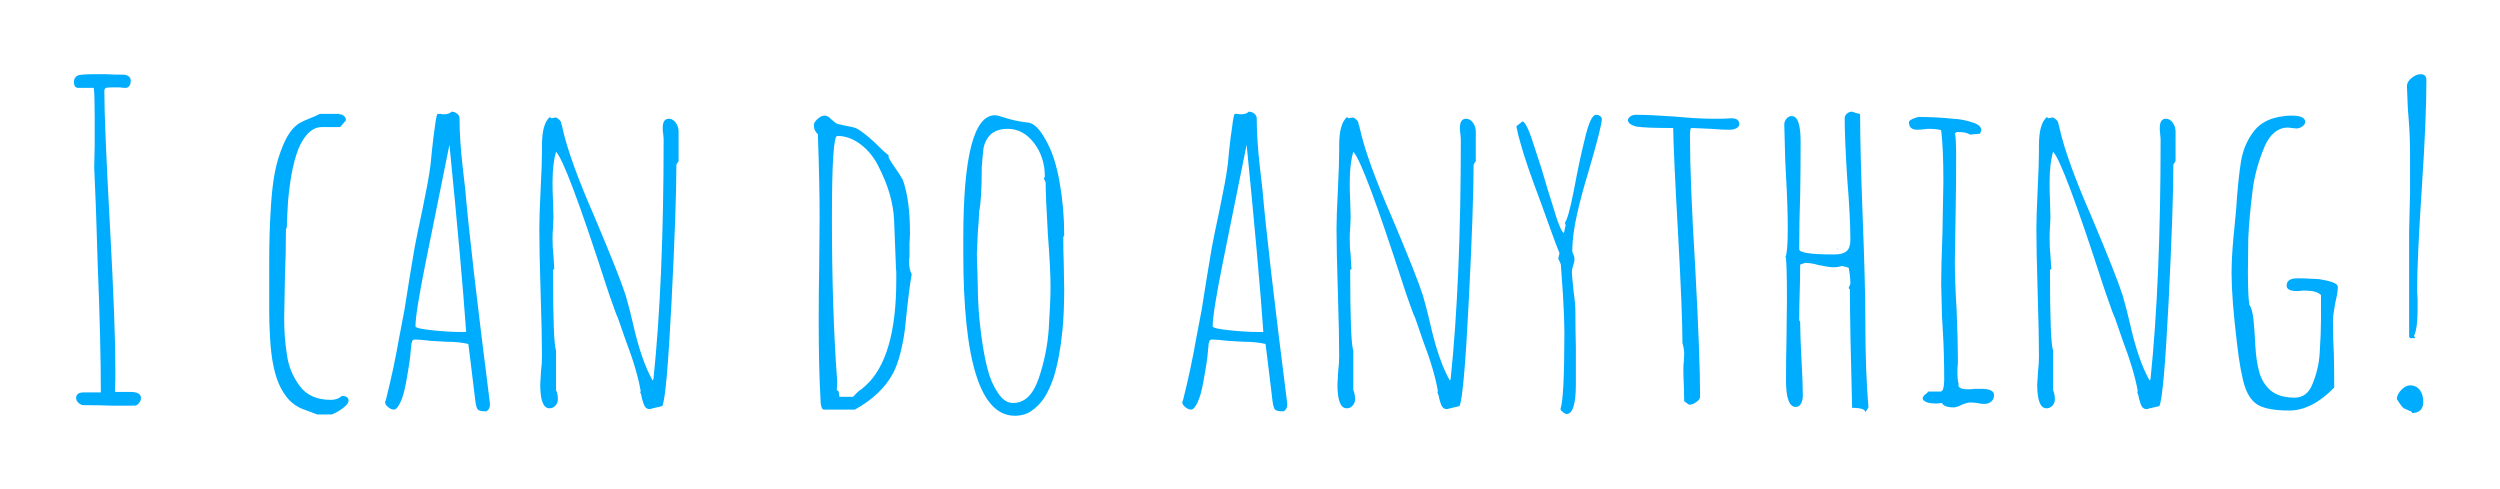 <svg baseProfile="tiny" height="53.247" version="1.2" viewBox="-5.223 3.627 272.3 53.247" width="272.3" xmlns="http://www.w3.org/2000/svg" xmlns:ev="http://www.w3.org/2001/xml-events" xmlns:xlink="http://www.w3.org/1999/xlink" pix_in_cm="2.723"><defs></defs><path auto-skeleton="false" d="M 6.86,47.81 Q 5.71,47.76 3.94,47.76 L 3.94,47.76 Q 3.6,47.76 3.34,47.52 Q 3.07,47.28 3.07,46.99 L 3.07,46.99 Q 3.07,46.37 3.89,46.37 L 3.89,46.37 L 5.76,46.37 Q 5.76,40.85 5.42,32.45 L 5.42,32.45 Q 5.23,25.73 5.04,21.89 L 5.04,21.89 L 5.09,19.44 L 5.09,16.27 Q 5.09,13.87 4.99,13.2 L 4.99,13.2 L 3.31,13.2 Q 2.83,13.2 2.83,12.53 L 2.83,12.53 Q 2.83,12.1 3.22,11.86 L 3.22,11.86 Q 3.55,11.71 4.99,11.71 L 4.99,11.71 L 6.34,11.71 Q 7.06,11.76 8.16,11.76 L 8.16,11.76 Q 8.54,11.76 8.78,11.93 Q 9.02,12.1 9.02,12.43 L 9.02,12.43 Q 9.02,12.72 8.88,12.96 Q 8.74,13.2 8.45,13.2 L 8.45,13.2 Q 8.11,13.2 7.87,13.15 L 7.87,13.15 L 7.3,13.15 L 6.82,13.15 Q 6.34,13.15 6.24,13.25 L 6.24,13.25 L 6.14,13.44 Q 6.14,17.18 6.77,28.56 L 6.77,28.56 Q 7.34,39.07 7.34,43.68 L 7.34,43.68 L 7.34,45.02 Q 7.3,45.65 7.3,46.32 L 7.3,46.32 L 9.02,46.32 Q 10.13,46.32 10.13,46.99 L 10.13,46.99 Q 10.13,47.28 9.91,47.54 Q 9.7,47.81 9.46,47.81 L 9.46,47.81 L 6.86,47.81" fill="#00acfe" id="letter-0-0" initial-ids="[]" skeleton="false" stroke="none" stroke-linecap="round" stroke-opacity="1" stroke-width="10" visible="true"></path><path auto-skeleton="false" d="M 29.33,48.77 L 28.18,48.34 Q 27.26,48.05 26.62,47.52 Q 25.97,46.99 25.39,45.94 L 25.39,45.94 Q 24.38,44.02 24.19,40.42 L 24.19,40.42 Q 24.1,38.78 24.1,37.54 L 24.1,37.54 L 24.1,32.06 Q 24.1,28.94 24.29,26.02 L 24.29,26.02 Q 24.43,23.86 24.72,22.37 Q 25.01,20.88 25.63,19.39 L 25.63,19.39 Q 26.3,17.86 27.12,17.23 L 27.12,17.23 Q 27.46,16.94 28.42,16.56 L 28.42,16.56 Q 29.04,16.32 29.62,16.03 L 29.62,16.03 L 31.54,16.03 L 31.68,16.03 Q 31.73,16.08 31.82,16.08 L 31.82,16.08 L 32.06,16.13 L 32.26,16.27 Q 32.4,16.42 32.4,16.46 L 32.4,16.46 Q 32.45,16.56 32.45,16.75 L 32.45,16.75 L 31.82,17.47 L 29.81,17.47 Q 28.9,17.47 28.15,18.36 Q 27.41,19.25 27.02,20.59 L 27.02,20.59 Q 26.64,21.79 26.4,23.42 Q 26.16,25.06 26.11,26.26 L 26.11,26.26 Q 26.02,27.79 26.02,28.37 L 26.02,28.37 L 25.92,28.61 Q 25.92,31.3 25.82,33.46 L 25.82,33.46 L 25.73,38.3 Q 25.73,40.42 26.02,42.19 L 26.02,42.19 Q 26.26,44.11 27.41,45.65 L 27.41,45.65 Q 28.51,47.18 30.82,47.18 L 30.82,47.18 Q 31.54,47.18 32.02,46.75 L 32.02,46.75 Q 32.74,46.75 32.74,47.28 L 32.74,47.28 Q 32.74,47.62 32.14,48.07 Q 31.54,48.53 30.91,48.77 L 30.91,48.77 L 29.33,48.77" fill="#00acfe" id="letter-0-1" initial-ids="[]" skeleton="false" stroke="none" stroke-linecap="round" stroke-opacity="1" stroke-width="10" visible="true"></path><path auto-skeleton="false" d="M 197.95,48.53 Q 197.95,48.05 196.51,48.05 L 196.51,48.05 Q 196.27,39.17 196.27,35.18 L 196.27,35.18 L 196.13,34.99 L 196.32,34.56 Q 196.32,33.7 196.13,32.78 L 196.13,32.78 L 195.41,32.59 Q 194.98,32.74 194.45,32.74 L 194.45,32.74 Q 194.06,32.74 192.86,32.5 L 192.86,32.5 Q 192.05,32.26 191.38,32.26 L 191.38,32.26 L 190.85,32.45 Q 190.85,34.13 190.8,35.47 L 190.8,35.47 Q 190.75,36.82 190.75,38.5 L 190.75,38.5 L 190.85,38.69 Q 190.85,40.03 190.99,42.72 L 190.99,42.72 Q 191.14,45.36 191.14,46.7 L 191.14,46.7 Q 191.14,47.23 190.94,47.59 Q 190.75,47.95 190.37,47.95 L 190.37,47.95 Q 189.31,47.95 189.31,45.07 L 189.31,45.07 Q 189.31,42.62 189.36,40.66 L 189.36,40.66 L 189.41,36.29 Q 189.41,31.92 189.26,31.58 L 189.26,31.58 Q 189.5,31.1 189.5,28.42 L 189.5,28.42 Q 189.5,26.11 189.31,22.8 L 189.31,22.8 L 189.22,20.93 L 189.12,17.18 Q 189.12,16.85 189.36,16.56 Q 189.6,16.27 189.94,16.27 L 189.94,16.27 Q 190.9,16.27 190.9,19.06 L 190.9,19.06 Q 190.9,22.32 190.85,24.96 L 190.85,24.96 Q 190.75,27.6 190.75,30.77 L 190.75,30.77 Q 190.75,31.34 194.4,31.34 L 194.4,31.34 L 194.59,31.34 Q 195.5,31.34 195.91,30.98 Q 196.32,30.62 196.32,29.76 L 196.32,29.76 Q 196.32,27.22 195.98,23.14 L 195.98,23.14 Q 195.7,18.72 195.7,16.51 L 195.7,16.51 Q 195.7,16.22 195.94,16.01 Q 196.18,15.79 196.51,15.79 L 196.51,15.79 L 196.94,15.94 Q 197.28,15.98 197.38,16.08 L 197.38,16.08 Q 197.38,19.82 197.66,27.26 L 197.66,27.26 Q 197.95,34.75 197.95,38.5 L 197.95,38.5 Q 197.95,44.16 198.29,48.0 L 198.29,48.0 L 197.95,48.53 M 194.93,30.77 L 194.93,30.67 L 195.02,30.77 L 194.93,30.77" fill="#00acfe" id="letter-0-10" initial-ids="[]" skeleton="false" stroke="none" stroke-linecap="round" stroke-opacity="1" stroke-width="10" visible="true"></path><path auto-skeleton="false" d="M 207.6,48.0 Q 206.5,48.0 206.3,47.52 L 206.3,47.52 Q 206.06,47.52 205.92,47.57 L 205.92,47.57 L 205.54,47.57 Q 204.48,47.57 204.19,47.09 L 204.19,47.09 Q 204.19,46.75 204.58,46.51 L 204.58,46.51 L 204.82,46.27 L 206.21,46.27 L 206.4,46.08 L 206.5,45.65 L 206.54,45.07 Q 206.54,42.14 206.4,39.84 L 206.4,39.84 L 206.3,38.06 L 206.21,34.56 Q 206.21,32.69 206.35,28.94 L 206.35,28.94 L 206.45,23.38 Q 206.45,19.73 206.21,17.81 L 206.21,17.81 Q 205.78,17.66 204.77,17.66 L 204.77,17.66 L 204.24,17.71 Q 203.95,17.76 203.62,17.76 L 203.62,17.76 Q 202.7,17.76 202.7,16.94 L 202.7,16.94 Q 202.7,16.75 203.14,16.56 Q 203.57,16.37 203.86,16.37 L 203.86,16.37 Q 205.68,16.37 207.5,16.56 L 207.5,16.56 Q 208.61,16.61 209.71,16.99 L 209.71,16.99 Q 210.58,17.28 210.58,17.81 L 210.58,17.81 Q 210.58,17.9 210.43,18.19 L 210.43,18.19 L 209.33,18.29 Q 208.99,18.0 207.94,18.0 L 207.94,18.0 L 207.7,18.14 Q 207.84,18.58 207.84,20.69 L 207.84,20.69 Q 207.84,23.86 207.79,26.4 L 207.79,26.4 L 207.7,32.11 Q 207.7,34.27 207.89,37.34 L 207.89,37.34 Q 208.03,40.85 208.03,42.62 L 208.03,42.62 L 208.03,43.25 Q 207.98,43.58 207.98,44.11 L 207.98,44.11 Q 207.98,45.22 208.13,45.46 L 208.13,45.46 L 208.08,45.55 Q 208.08,46.03 209.14,46.03 L 209.14,46.03 Q 209.57,46.03 209.86,45.98 L 209.86,45.98 L 210.58,45.98 Q 211.97,45.98 211.97,46.66 L 211.97,46.66 Q 211.97,47.09 211.68,47.35 Q 211.39,47.62 210.91,47.62 L 210.91,47.62 Q 210.48,47.62 210.14,47.52 L 210.14,47.52 Q 209.76,47.47 209.33,47.47 L 209.33,47.47 Q 209.04,47.47 208.46,47.71 L 208.46,47.71 Q 207.89,48.0 207.6,48.0 L 207.6,48.0" fill="#00acfe" id="letter-0-11" initial-ids="[]" skeleton="false" stroke="none" stroke-linecap="round" stroke-opacity="1" stroke-width="10" visible="true"></path><path auto-skeleton="false" d="M 228.62,48.19 Q 228.24,48.19 228.07,47.9 Q 227.9,47.62 227.76,47.04 L 227.76,47.04 Q 227.71,46.66 227.57,46.37 L 227.57,46.37 L 227.62,46.22 Q 227.23,43.97 225.98,40.7 L 225.98,40.7 L 225.12,38.21 Q 225.02,38.11 224.21,35.76 L 224.21,35.76 L 223.82,34.61 Q 219.5,21.26 218.4,20.16 L 218.4,20.16 Q 218.02,21.46 218.02,23.52 L 218.02,23.52 Q 218.02,24.62 218.06,25.44 L 218.06,25.44 L 218.11,27.31 L 218.06,28.46 Q 218.02,28.99 218.02,29.62 L 218.02,29.62 Q 218.02,30.67 218.11,31.44 L 218.11,31.44 Q 218.21,32.98 218.21,32.98 L 218.21,32.98 L 218.06,32.98 Q 218.06,40.99 218.4,41.81 L 218.4,41.81 L 218.4,46.13 Q 218.59,46.51 218.59,47.14 L 218.59,47.14 Q 218.59,47.52 218.33,47.81 Q 218.06,48.1 217.68,48.1 L 217.68,48.1 Q 216.67,48.1 216.67,45.5 L 216.67,45.5 L 216.77,43.97 Q 216.86,43.25 216.86,42.38 L 216.86,42.38 Q 216.86,40.08 216.72,35.47 L 216.72,35.47 Q 216.58,30.86 216.58,28.56 L 216.58,28.56 Q 216.58,27.17 216.72,24.29 L 216.72,24.29 Q 216.86,21.46 216.86,20.06 L 216.86,20.06 L 216.86,19.44 Q 216.86,17.09 217.73,16.37 L 217.73,16.37 L 217.87,16.51 L 218.35,16.42 Q 218.54,16.46 218.78,16.7 L 218.78,16.7 Q 218.98,16.9 218.98,17.14 L 218.98,17.14 L 219.07,17.42 Q 219.07,17.52 219.1,17.59 Q 219.12,17.66 219.12,17.66 L 219.12,17.66 Q 219.89,21.07 222.58,27.22 L 222.58,27.22 Q 225.31,33.7 225.98,35.81 L 225.98,35.81 Q 226.46,37.49 226.75,38.78 L 226.75,38.78 Q 227.66,42.86 228.91,45.07 L 228.91,45.07 L 229.01,44.93 Q 230.11,34.27 230.11,18.77 L 230.11,18.77 L 230.06,18.19 Q 230.02,17.95 230.02,17.57 L 230.02,17.57 Q 230.02,16.56 230.69,16.56 L 230.69,16.56 Q 231.12,16.56 231.43,16.99 Q 231.74,17.42 231.74,17.95 L 231.74,17.95 L 231.74,21.17 L 231.5,21.55 Q 231.5,26.11 230.98,36.53 Q 230.45,46.94 229.97,47.86 L 229.97,47.86 L 229.15,48.05 L 229.15,48.1 L 229.1,48.05 L 228.62,48.19" fill="#00acfe" id="letter-0-12" initial-ids="[]" skeleton="false" stroke="none" stroke-linecap="round" stroke-opacity="1" stroke-width="10" visible="true"></path><path auto-skeleton="false" d="M 244.13,48.34 Q 241.92,48.34 240.86,47.81 Q 239.81,47.28 239.3,45.77 Q 238.8,44.26 238.42,40.94 L 238.42,40.94 Q 237.84,36.1 237.84,33.41 L 237.84,33.41 Q 237.84,31.78 238.03,29.66 L 238.03,29.66 L 238.32,26.64 Q 238.56,23.04 238.87,21.19 Q 239.18,19.34 240.26,17.93 Q 241.34,16.51 243.6,16.27 L 243.6,16.27 Q 243.84,16.22 244.37,16.22 L 244.37,16.22 Q 245.86,16.22 245.86,16.9 L 245.86,16.9 Q 245.86,17.18 245.54,17.4 Q 245.23,17.62 244.9,17.62 L 244.9,17.62 L 244.42,17.57 L 243.98,17.52 Q 243.17,17.52 242.52,18.05 Q 241.87,18.58 241.44,19.58 L 241.44,19.58 Q 240.43,21.98 240.14,24.29 L 240.14,24.29 Q 239.76,27.31 239.66,29.57 L 239.66,29.57 L 239.62,33.26 Q 239.62,35.62 239.76,36.77 L 239.76,36.77 Q 240.1,37.3 240.22,38.38 Q 240.34,39.46 240.43,41.33 L 240.43,41.33 Q 240.53,43.01 240.86,44.18 Q 241.2,45.36 242.06,46.13 L 242.06,46.13 Q 243.02,46.94 244.7,46.94 L 244.7,46.94 Q 246.1,46.94 246.67,45.41 L 246.67,45.41 Q 247.34,43.78 247.44,42.05 L 247.44,42.05 Q 247.58,39.89 247.58,38.4 L 247.58,38.4 L 247.58,35.76 Q 247.1,35.28 245.9,35.28 L 245.9,35.28 L 245.52,35.28 Q 245.28,35.33 244.99,35.33 L 244.99,35.33 Q 243.84,35.33 243.84,34.75 L 243.84,34.75 Q 243.84,33.94 244.99,33.94 L 244.99,33.94 Q 245.81,33.94 246.34,33.98 L 246.34,33.98 L 247.39,34.03 Q 248.3,34.18 248.83,34.37 L 248.83,34.37 Q 249.41,34.56 249.41,34.9 L 249.41,34.9 Q 249.41,35.52 249.12,36.67 L 249.12,36.67 Q 248.88,38.02 248.88,38.5 L 248.88,38.5 Q 248.88,40.51 248.98,42.14 L 248.98,42.14 Q 249.02,43.82 249.02,45.84 L 249.02,45.84 Q 246.58,48.34 244.13,48.34 L 244.13,48.34" fill="#00acfe" id="letter-0-13" initial-ids="[]" skeleton="false" stroke="none" stroke-linecap="round" stroke-opacity="1" stroke-width="10" visible="true"></path><path auto-skeleton="false" d="M 257.23,40.46 L 257.23,40.37 L 257.18,40.27 L 257.18,28.75 L 257.28,24.67 L 257.28,20.54 Q 257.28,18.38 257.14,16.75 L 257.14,16.75 L 257.04,15.46 L 256.94,13.01 Q 256.94,12.53 257.45,12.12 Q 257.95,11.71 258.43,11.71 L 258.43,11.71 Q 259.06,11.71 259.06,12.34 L 259.06,12.34 Q 259.06,16.56 258.58,23.81 L 258.58,23.81 Q 258.05,31.82 258.05,35.28 L 258.05,35.28 L 258.1,36.24 L 258.1,37.39 Q 258.1,39.41 257.71,40.22 L 257.71,40.22 L 257.86,40.46 L 257.23,40.46 M 257.52,48.62 Q 257.42,48.38 257.23,48.38 L 257.23,48.38 L 256.61,48.1 Q 256.37,47.95 255.84,47.09 L 255.84,47.09 Q 255.84,46.61 256.32,46.1 Q 256.8,45.6 257.28,45.6 L 257.28,45.6 Q 257.95,45.6 258.34,46.1 Q 258.72,46.61 258.72,47.38 L 258.72,47.38 Q 258.72,48.58 257.52,48.62 L 257.52,48.62" fill="#00acfe" id="letter-0-14" initial-ids="[]" skeleton="false" stroke="none" stroke-linecap="round" stroke-opacity="1" stroke-width="10" visible="true"></path><path auto-skeleton="false" d="M 47.76,48.43 Q 47.04,48.43 46.85,48.26 Q 46.66,48.1 46.56,47.38 L 46.56,47.38 Q 46.13,43.87 46.03,43.01 L 46.03,43.01 L 45.79,41.09 Q 44.74,40.85 43.39,40.85 L 43.39,40.85 L 41.66,40.75 Q 40.51,40.61 39.98,40.61 L 39.98,40.61 Q 39.7,40.61 39.65,40.85 L 39.65,40.85 Q 39.65,40.99 39.6,40.99 L 39.6,40.99 L 39.5,41.95 Q 39.46,42.82 38.98,45.41 L 38.98,45.41 Q 38.74,46.7 38.4,47.42 L 38.4,47.42 Q 38.02,48.24 37.68,48.24 L 37.68,48.24 Q 37.39,48.24 37.06,47.98 Q 36.72,47.71 36.72,47.42 L 36.72,47.42 L 36.77,47.28 L 36.82,47.14 Q 37.68,43.73 38.26,40.37 L 38.26,40.37 L 38.83,37.39 L 39.41,33.74 Q 39.41,33.74 39.94,30.58 L 39.94,30.58 Q 40.18,29.28 40.8,26.4 L 40.8,26.4 Q 41.47,23.14 41.62,21.94 L 41.62,21.94 Q 41.66,21.79 41.81,20.16 L 41.81,20.16 Q 42.0,18.34 42.14,17.47 L 42.14,17.47 Q 42.29,16.22 42.43,16.03 L 42.43,16.03 L 42.77,16.03 Q 42.91,16.08 43.1,16.08 L 43.1,16.08 Q 43.68,16.08 43.97,15.79 L 43.97,15.79 Q 44.3,15.79 44.57,16.01 Q 44.83,16.22 44.83,16.51 L 44.83,16.51 Q 44.83,18.82 45.17,21.79 L 45.17,21.79 Q 45.36,23.33 45.46,24.34 L 45.46,24.34 Q 45.98,30.53 48.14,47.57 L 48.14,47.57 L 48.14,47.71 Q 48.14,48.19 47.76,48.43 L 47.76,48.43 M 45.07,39.79 L 45.55,39.79 Q 45.07,32.88 43.73,19.39 L 43.73,19.39 L 41.14,32.21 Q 40.03,37.73 40.03,39.17 L 40.03,39.17 Q 40.03,39.41 41.86,39.6 Q 43.68,39.79 45.07,39.79 L 45.07,39.79" fill="#00acfe" id="letter-0-2" initial-ids="[]" skeleton="false" stroke="none" stroke-linecap="round" stroke-opacity="1" stroke-width="10" visible="true"></path><path auto-skeleton="false" d="M 65.57,48.19 Q 65.18,48.19 65.02,47.9 Q 64.85,47.62 64.7,47.04 L 64.7,47.04 Q 64.66,46.66 64.51,46.37 L 64.51,46.37 L 64.56,46.22 Q 64.18,43.97 62.93,40.7 L 62.93,40.7 L 62.06,38.21 Q 61.97,38.11 61.15,35.76 L 61.15,35.76 L 60.77,34.61 Q 56.45,21.26 55.34,20.16 L 55.34,20.16 Q 54.96,21.46 54.96,23.52 L 54.96,23.52 Q 54.96,24.62 55.01,25.44 L 55.01,25.44 L 55.06,27.31 L 55.01,28.46 Q 54.96,28.99 54.96,29.62 L 54.96,29.62 Q 54.96,30.67 55.06,31.44 L 55.06,31.44 Q 55.15,32.98 55.15,32.98 L 55.15,32.98 L 55.01,32.98 Q 55.01,40.99 55.34,41.81 L 55.34,41.81 L 55.34,46.13 Q 55.54,46.51 55.54,47.14 L 55.54,47.14 Q 55.54,47.52 55.27,47.81 Q 55.01,48.1 54.62,48.1 L 54.62,48.1 Q 53.62,48.1 53.62,45.5 L 53.62,45.5 L 53.71,43.97 Q 53.81,43.25 53.81,42.38 L 53.81,42.38 Q 53.81,40.08 53.66,35.47 L 53.66,35.47 Q 53.52,30.86 53.52,28.56 L 53.52,28.56 Q 53.52,27.17 53.66,24.29 L 53.66,24.29 Q 53.81,21.46 53.81,20.06 L 53.81,20.06 L 53.81,19.44 Q 53.81,17.09 54.67,16.37 L 54.67,16.37 L 54.82,16.51 L 55.3,16.42 Q 55.49,16.46 55.73,16.7 L 55.73,16.7 Q 55.92,16.9 55.92,17.14 L 55.92,17.14 L 56.02,17.42 Q 56.02,17.52 56.04,17.59 Q 56.06,17.66 56.06,17.66 L 56.06,17.66 Q 56.83,21.07 59.52,27.22 L 59.52,27.22 Q 62.26,33.7 62.93,35.81 L 62.93,35.81 Q 63.41,37.49 63.7,38.78 L 63.7,38.78 Q 64.61,42.86 65.86,45.07 L 65.86,45.07 L 65.95,44.93 Q 67.06,34.27 67.06,18.77 L 67.06,18.77 L 67.01,18.19 Q 66.96,17.95 66.96,17.57 L 66.96,17.57 Q 66.96,16.56 67.63,16.56 L 67.63,16.56 Q 68.06,16.56 68.38,16.99 Q 68.69,17.42 68.69,17.95 L 68.69,17.95 L 68.69,21.17 L 68.45,21.55 Q 68.45,26.11 67.92,36.53 Q 67.39,46.94 66.91,47.86 L 66.91,47.86 L 66.1,48.05 L 66.1,48.1 L 66.05,48.05 L 65.57,48.19" fill="#00acfe" id="letter-0-3" initial-ids="[]" skeleton="false" stroke="none" stroke-linecap="round" stroke-opacity="1" stroke-width="10" visible="true"></path><path auto-skeleton="false" d="M 84.53,48.24 Q 84.14,48.24 84.14,46.94 L 84.14,46.94 Q 83.95,43.63 83.95,38.59 L 83.95,38.59 Q 83.95,35.42 84.0,32.93 L 84.0,32.93 L 84.05,27.26 Q 84.05,23.62 83.86,18.24 L 83.86,18.24 Q 83.42,17.86 83.42,17.28 L 83.42,17.28 Q 83.42,16.94 83.83,16.58 Q 84.24,16.22 84.58,16.22 L 84.58,16.22 Q 84.96,16.22 85.3,16.61 L 85.3,16.61 L 85.82,17.04 Q 86.11,17.18 86.93,17.33 L 86.93,17.33 Q 87.74,17.47 88.08,17.62 L 88.08,17.62 Q 88.8,18.0 90.0,19.1 L 90.0,19.1 Q 91.15,20.26 91.58,20.54 L 91.58,20.54 L 91.54,20.64 Q 91.58,20.93 92.26,21.89 L 92.26,21.89 Q 92.78,22.61 93.12,23.23 L 93.12,23.23 Q 93.89,25.44 93.89,28.94 L 93.89,28.94 Q 93.89,29.57 93.84,30.05 L 93.84,30.05 L 93.84,31.2 L 93.84,31.58 L 93.79,32.06 Q 93.79,32.98 94.08,33.5 L 94.08,33.5 Q 93.79,35.04 93.36,39.31 L 93.36,39.31 Q 93.22,40.56 92.88,41.95 Q 92.54,43.34 92.06,44.26 L 92.06,44.26 Q 90.82,46.61 87.89,48.24 L 87.89,48.24 L 84.53,48.24 M 86.21,46.85 L 87.7,46.85 Q 88.03,46.46 88.32,46.22 L 88.32,46.22 Q 88.32,46.22 88.66,45.98 L 88.66,45.98 L 89.04,45.65 Q 92.4,42.62 92.4,34.13 L 92.4,34.13 L 92.4,33.22 Q 92.35,32.83 92.35,32.4 L 92.35,32.4 L 92.16,27.55 Q 92.02,24.77 90.48,21.79 L 90.48,21.79 Q 89.76,20.3 88.54,19.37 Q 87.31,18.43 85.97,18.43 L 85.97,18.43 Q 85.39,18.43 85.39,27.31 L 85.39,27.31 Q 85.39,37.58 85.97,45.22 L 85.97,45.22 L 85.92,46.13 L 86.11,46.22 L 86.21,46.85" fill="#00acfe" id="letter-0-4" initial-ids="[]" skeleton="false" stroke="none" stroke-linecap="round" stroke-opacity="1" stroke-width="10" visible="true"></path><path auto-skeleton="false" d="M 105.31,48.91 Q 99.7,48.91 99.7,31.25 L 99.7,31.25 L 99.7,29.57 Q 99.7,16.18 103.15,16.18 L 103.15,16.18 Q 103.39,16.18 103.82,16.32 L 103.82,16.32 Q 105.36,16.85 106.85,16.99 L 106.85,16.99 Q 107.76,17.18 108.67,18.86 L 108.67,18.86 Q 109.68,20.59 110.18,23.42 Q 110.69,26.26 110.69,29.23 L 110.69,29.23 L 110.59,29.47 Q 110.59,31.06 110.64,32.3 L 110.64,32.3 L 110.69,35.18 Q 110.69,37.63 110.5,39.6 L 110.5,39.6 Q 110.21,42.58 109.54,44.74 L 109.54,44.74 Q 109.1,46.03 108.55,46.9 Q 108.0,47.76 107.18,48.34 L 107.18,48.34 Q 106.42,48.91 105.31,48.91 L 105.31,48.91 M 105.12,47.52 Q 106.99,47.52 107.9,44.88 L 107.9,44.88 Q 108.82,42.19 109.01,39.41 L 109.01,39.41 Q 109.2,36.53 109.2,34.8 L 109.2,34.8 Q 109.2,32.88 108.91,29.14 L 108.91,29.14 Q 108.67,24.96 108.67,23.47 L 108.67,23.47 L 108.48,23.09 L 108.58,22.85 Q 108.58,20.74 107.4,19.2 Q 106.22,17.66 104.54,17.66 L 104.54,17.66 Q 102.34,17.66 101.9,19.78 L 101.9,19.78 Q 101.81,20.5 101.71,21.84 L 101.71,21.84 Q 101.71,25.39 101.42,26.69 L 101.42,26.69 Q 101.42,27.41 101.28,28.94 L 101.28,28.94 L 101.18,31.2 Q 101.18,32.26 101.23,33.07 L 101.23,33.07 L 101.28,34.99 Q 101.28,37.25 101.66,40.18 L 101.66,40.18 Q 101.95,42.34 102.34,43.82 Q 102.72,45.31 103.44,46.37 L 103.44,46.37 Q 104.16,47.52 105.12,47.52 L 105.12,47.52" fill="#00acfe" id="letter-0-5" initial-ids="[]" skeleton="false" stroke="none" stroke-linecap="round" stroke-opacity="1" stroke-width="10" visible="true"></path><path auto-skeleton="false" d="M 134.59,48.43 Q 133.87,48.43 133.68,48.26 Q 133.49,48.1 133.39,47.38 L 133.39,47.38 Q 132.96,43.87 132.86,43.01 L 132.86,43.01 L 132.62,41.09 Q 131.57,40.85 130.22,40.85 L 130.22,40.85 L 128.5,40.75 Q 127.34,40.61 126.82,40.61 L 126.82,40.61 Q 126.53,40.61 126.48,40.85 L 126.48,40.85 Q 126.48,40.99 126.43,40.99 L 126.43,40.99 L 126.34,41.95 Q 126.29,42.82 125.81,45.41 L 125.81,45.41 Q 125.57,46.7 125.23,47.42 L 125.23,47.42 Q 124.85,48.24 124.51,48.24 L 124.51,48.24 Q 124.22,48.24 123.89,47.98 Q 123.55,47.71 123.55,47.42 L 123.55,47.42 L 123.6,47.28 L 123.65,47.14 Q 124.51,43.73 125.09,40.37 L 125.09,40.37 L 125.66,37.39 L 126.24,33.74 Q 126.24,33.74 126.77,30.58 L 126.77,30.58 Q 127.01,29.28 127.63,26.4 L 127.63,26.4 Q 128.3,23.14 128.45,21.94 L 128.45,21.94 Q 128.5,21.79 128.64,20.16 L 128.64,20.16 Q 128.83,18.34 128.98,17.47 L 128.98,17.47 Q 129.12,16.22 129.26,16.03 L 129.26,16.03 L 129.6,16.03 Q 129.74,16.08 129.94,16.08 L 129.94,16.08 Q 130.51,16.08 130.8,15.79 L 130.8,15.79 Q 131.14,15.79 131.4,16.01 Q 131.66,16.22 131.66,16.51 L 131.66,16.51 Q 131.66,18.82 132.0,21.79 L 132.0,21.79 Q 132.19,23.33 132.29,24.34 L 132.29,24.34 Q 132.82,30.53 134.98,47.57 L 134.98,47.57 L 134.98,47.71 Q 134.98,48.19 134.59,48.43 L 134.59,48.43 M 131.9,39.79 L 132.38,39.79 Q 131.9,32.88 130.56,19.39 L 130.56,19.39 L 127.97,32.21 Q 126.86,37.73 126.86,39.17 L 126.86,39.17 Q 126.86,39.41 128.69,39.6 Q 130.51,39.79 131.9,39.79 L 131.9,39.79" fill="#00acfe" id="letter-0-6" initial-ids="[]" skeleton="false" stroke="none" stroke-linecap="round" stroke-opacity="1" stroke-width="10" visible="true"></path><path auto-skeleton="false" d="M 152.4,48.19 Q 152.02,48.19 151.85,47.9 Q 151.68,47.62 151.54,47.04 L 151.54,47.04 Q 151.49,46.66 151.34,46.37 L 151.34,46.37 L 151.39,46.22 Q 151.01,43.97 149.76,40.7 L 149.76,40.7 L 148.9,38.21 Q 148.8,38.11 147.98,35.76 L 147.98,35.76 L 147.6,34.61 Q 143.28,21.26 142.18,20.16 L 142.18,20.16 Q 141.79,21.46 141.79,23.52 L 141.79,23.52 Q 141.79,24.62 141.84,25.44 L 141.84,25.44 L 141.89,27.31 L 141.84,28.46 Q 141.79,28.99 141.79,29.62 L 141.79,29.62 Q 141.79,30.67 141.89,31.44 L 141.89,31.44 Q 141.98,32.98 141.98,32.98 L 141.98,32.98 L 141.84,32.98 Q 141.84,40.99 142.18,41.81 L 142.18,41.81 L 142.18,46.13 Q 142.37,46.51 142.37,47.14 L 142.37,47.14 Q 142.37,47.52 142.1,47.81 Q 141.84,48.1 141.46,48.1 L 141.46,48.1 Q 140.45,48.1 140.45,45.5 L 140.45,45.5 L 140.54,43.97 Q 140.64,43.25 140.64,42.38 L 140.64,42.38 Q 140.64,40.08 140.5,35.47 L 140.5,35.47 Q 140.35,30.86 140.35,28.56 L 140.35,28.56 Q 140.35,27.17 140.5,24.29 L 140.5,24.29 Q 140.64,21.46 140.64,20.06 L 140.64,20.06 L 140.64,19.44 Q 140.64,17.09 141.5,16.37 L 141.5,16.37 L 141.65,16.51 L 142.13,16.42 Q 142.32,16.46 142.56,16.7 L 142.56,16.7 Q 142.75,16.9 142.75,17.14 L 142.75,17.14 L 142.85,17.42 Q 142.85,17.52 142.87,17.59 Q 142.9,17.66 142.9,17.66 L 142.9,17.66 Q 143.66,21.07 146.35,27.22 L 146.35,27.22 Q 149.09,33.7 149.76,35.81 L 149.76,35.81 Q 150.24,37.49 150.53,38.78 L 150.53,38.78 Q 151.44,42.86 152.69,45.07 L 152.69,45.07 L 152.78,44.93 Q 153.89,34.27 153.89,18.77 L 153.89,18.77 L 153.84,18.19 Q 153.79,17.95 153.79,17.57 L 153.79,17.57 Q 153.79,16.56 154.46,16.56 L 154.46,16.56 Q 154.9,16.56 155.21,16.99 Q 155.52,17.42 155.52,17.95 L 155.52,17.95 L 155.52,21.17 L 155.28,21.55 Q 155.28,26.11 154.75,36.53 Q 154.22,46.94 153.74,47.86 L 153.74,47.86 L 152.93,48.05 L 152.93,48.1 L 152.88,48.05 L 152.4,48.19" fill="#00acfe" id="letter-0-7" initial-ids="[]" skeleton="false" stroke="none" stroke-linecap="round" stroke-opacity="1" stroke-width="10" visible="true"></path><path auto-skeleton="false" d="M 165.41,48.72 Q 165.26,48.72 165.02,48.53 Q 164.78,48.34 164.74,48.19 L 164.74,48.19 Q 165.17,47.04 165.17,39.79 L 165.17,39.79 Q 165.17,38.4 165.02,35.81 L 165.02,35.81 L 164.78,32.4 L 164.5,31.78 L 164.64,31.2 Q 164.35,30.53 163.78,28.94 Q 163.2,27.36 162.62,25.73 L 162.62,25.73 Q 160.9,21.17 160.37,19.15 L 160.37,19.15 Q 160.08,18.19 159.94,17.38 L 159.94,17.38 L 160.61,16.85 Q 161.09,16.94 162.0,19.92 L 162.0,19.92 Q 162.72,22.03 163.3,24.1 L 163.3,24.1 L 163.87,25.92 Q 164.74,28.9 165.12,28.99 L 165.12,28.99 L 165.31,28.13 L 165.22,27.89 Q 165.6,27.41 166.18,24.48 L 166.18,24.48 Q 166.8,21.12 167.38,18.82 L 167.38,18.82 Q 168.0,16.13 168.62,16.13 L 168.62,16.13 Q 168.86,16.13 169.06,16.27 Q 169.25,16.42 169.25,16.61 L 169.25,16.61 Q 169.25,17.33 167.81,22.27 L 167.81,22.27 Q 167.09,24.62 166.61,26.69 L 166.61,26.69 Q 166.03,29.14 166.03,31.06 L 166.03,31.06 Q 166.27,31.54 166.27,31.87 L 166.27,31.87 Q 166.27,32.11 166.13,32.54 L 166.13,32.54 Q 165.98,32.98 165.98,33.26 L 165.98,33.26 Q 165.98,33.5 166.18,35.42 L 166.18,35.42 Q 166.37,36.72 166.37,37.63 L 166.37,37.63 Q 166.37,39.74 166.42,41.42 L 166.42,41.42 L 166.42,45.26 L 166.42,45.46 Q 166.42,48.72 165.41,48.72 L 165.41,48.72" fill="#00acfe" id="letter-0-8" initial-ids="[]" skeleton="false" stroke="none" stroke-linecap="round" stroke-opacity="1" stroke-width="10" visible="true"></path><path auto-skeleton="false" d="M 178.75,47.71 L 178.22,47.33 L 178.18,45.55 Q 178.13,44.78 178.13,43.82 L 178.13,43.82 Q 178.13,43.34 178.18,43.01 L 178.18,43.01 L 178.22,42.14 Q 178.22,41.66 178.03,40.99 L 178.03,40.99 Q 178.03,37.78 177.55,29.04 L 177.55,29.04 Q 177.07,20.59 177.02,17.57 L 177.02,17.57 Q 174.05,17.57 173.04,17.42 L 173.04,17.42 Q 172.08,17.18 172.08,16.66 L 172.08,16.66 Q 172.32,16.13 172.99,16.13 L 172.99,16.13 Q 174.43,16.13 177.17,16.32 L 177.17,16.32 Q 179.66,16.56 181.34,16.56 L 181.34,16.56 L 182.35,16.56 L 183.36,16.51 Q 184.22,16.51 184.22,17.14 L 184.22,17.14 Q 184.22,17.42 183.91,17.59 Q 183.6,17.76 183.17,17.76 L 183.17,17.76 Q 182.21,17.76 181.15,17.66 L 181.15,17.66 L 179.09,17.57 Q 178.9,17.57 178.9,17.71 L 178.9,17.71 Q 178.85,17.86 178.85,18.62 L 178.85,18.62 Q 178.85,23.28 179.42,32.74 L 179.42,32.74 Q 179.95,42.53 179.95,46.8 L 179.95,46.8 Q 179.95,47.14 179.54,47.42 Q 179.14,47.71 178.75,47.71 L 178.75,47.71" fill="#00acfe" id="letter-0-9" initial-ids="[]" skeleton="false" stroke="none" stroke-linecap="round" stroke-opacity="1" stroke-width="10" visible="true"></path></svg>